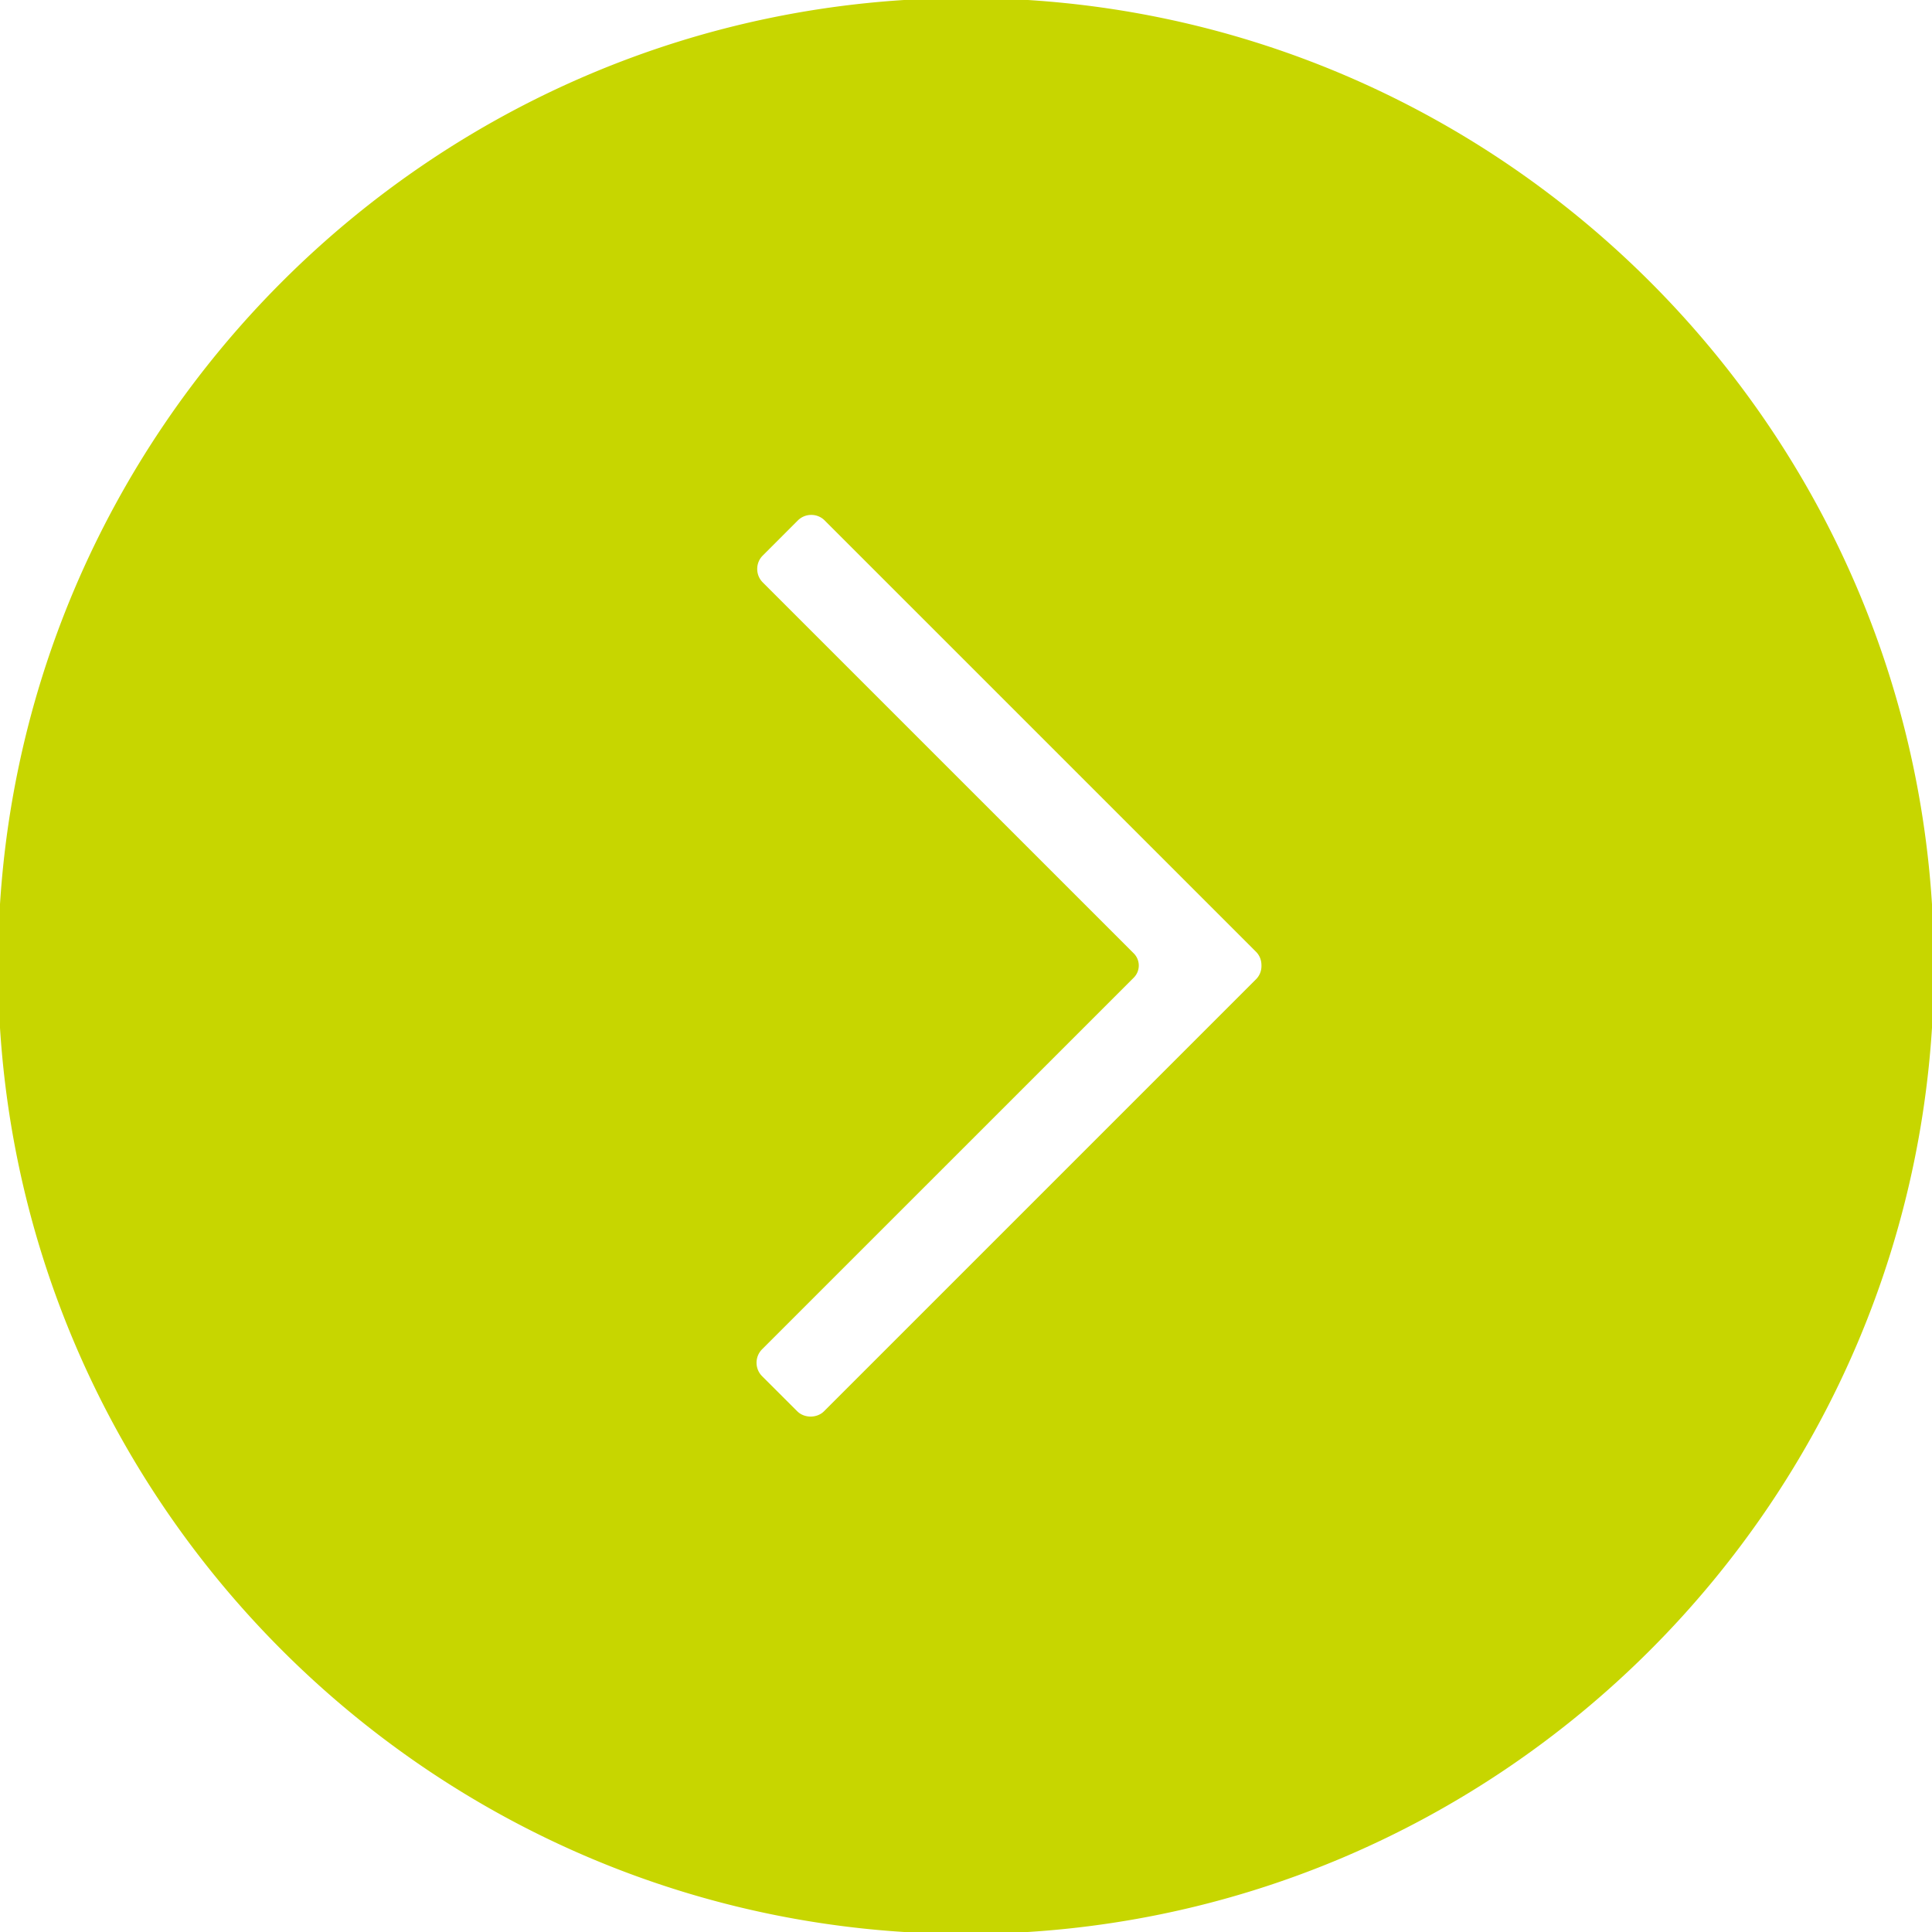 <?xml version="1.0" encoding="UTF-8"?>
<svg data-bbox="0.002 0 493.452 493.456" stroke="#c7d600" viewBox="0 0 493.456 493.456" xmlns="http://www.w3.org/2000/svg" width="800" height="800" data-type="ugc">
    <g>
        <path d="M246.73 0C110.682 0 .002 110.68.002 246.736c0 136.036 110.68 246.72 246.728 246.72s246.724-110.684 246.724-246.72C493.454 110.68 382.778 0 246.73 0zm74.408 250.492L210.822 360.804c-2.004 2.008-5.548 2.008-7.556 0l-8.98-8.968c-2.076-2.084-2.072-5.48.004-7.564l94.952-94.94a3.89 3.89 0 0 0 0-5.452l-94.78-94.776c-1-1-1.56-2.344-1.56-3.792 0-1.42.556-2.772 1.556-3.764l8.968-8.976a5.33 5.33 0 0 1 3.78-1.556 5.28 5.28 0 0 1 3.776 1.556l110.156 110.152c1.02 1.016 1.572 2.372 1.552 3.936a5.26 5.26 0 0 1-1.552 3.832z" fill="#c7d600"/>
    </g>
</svg>

